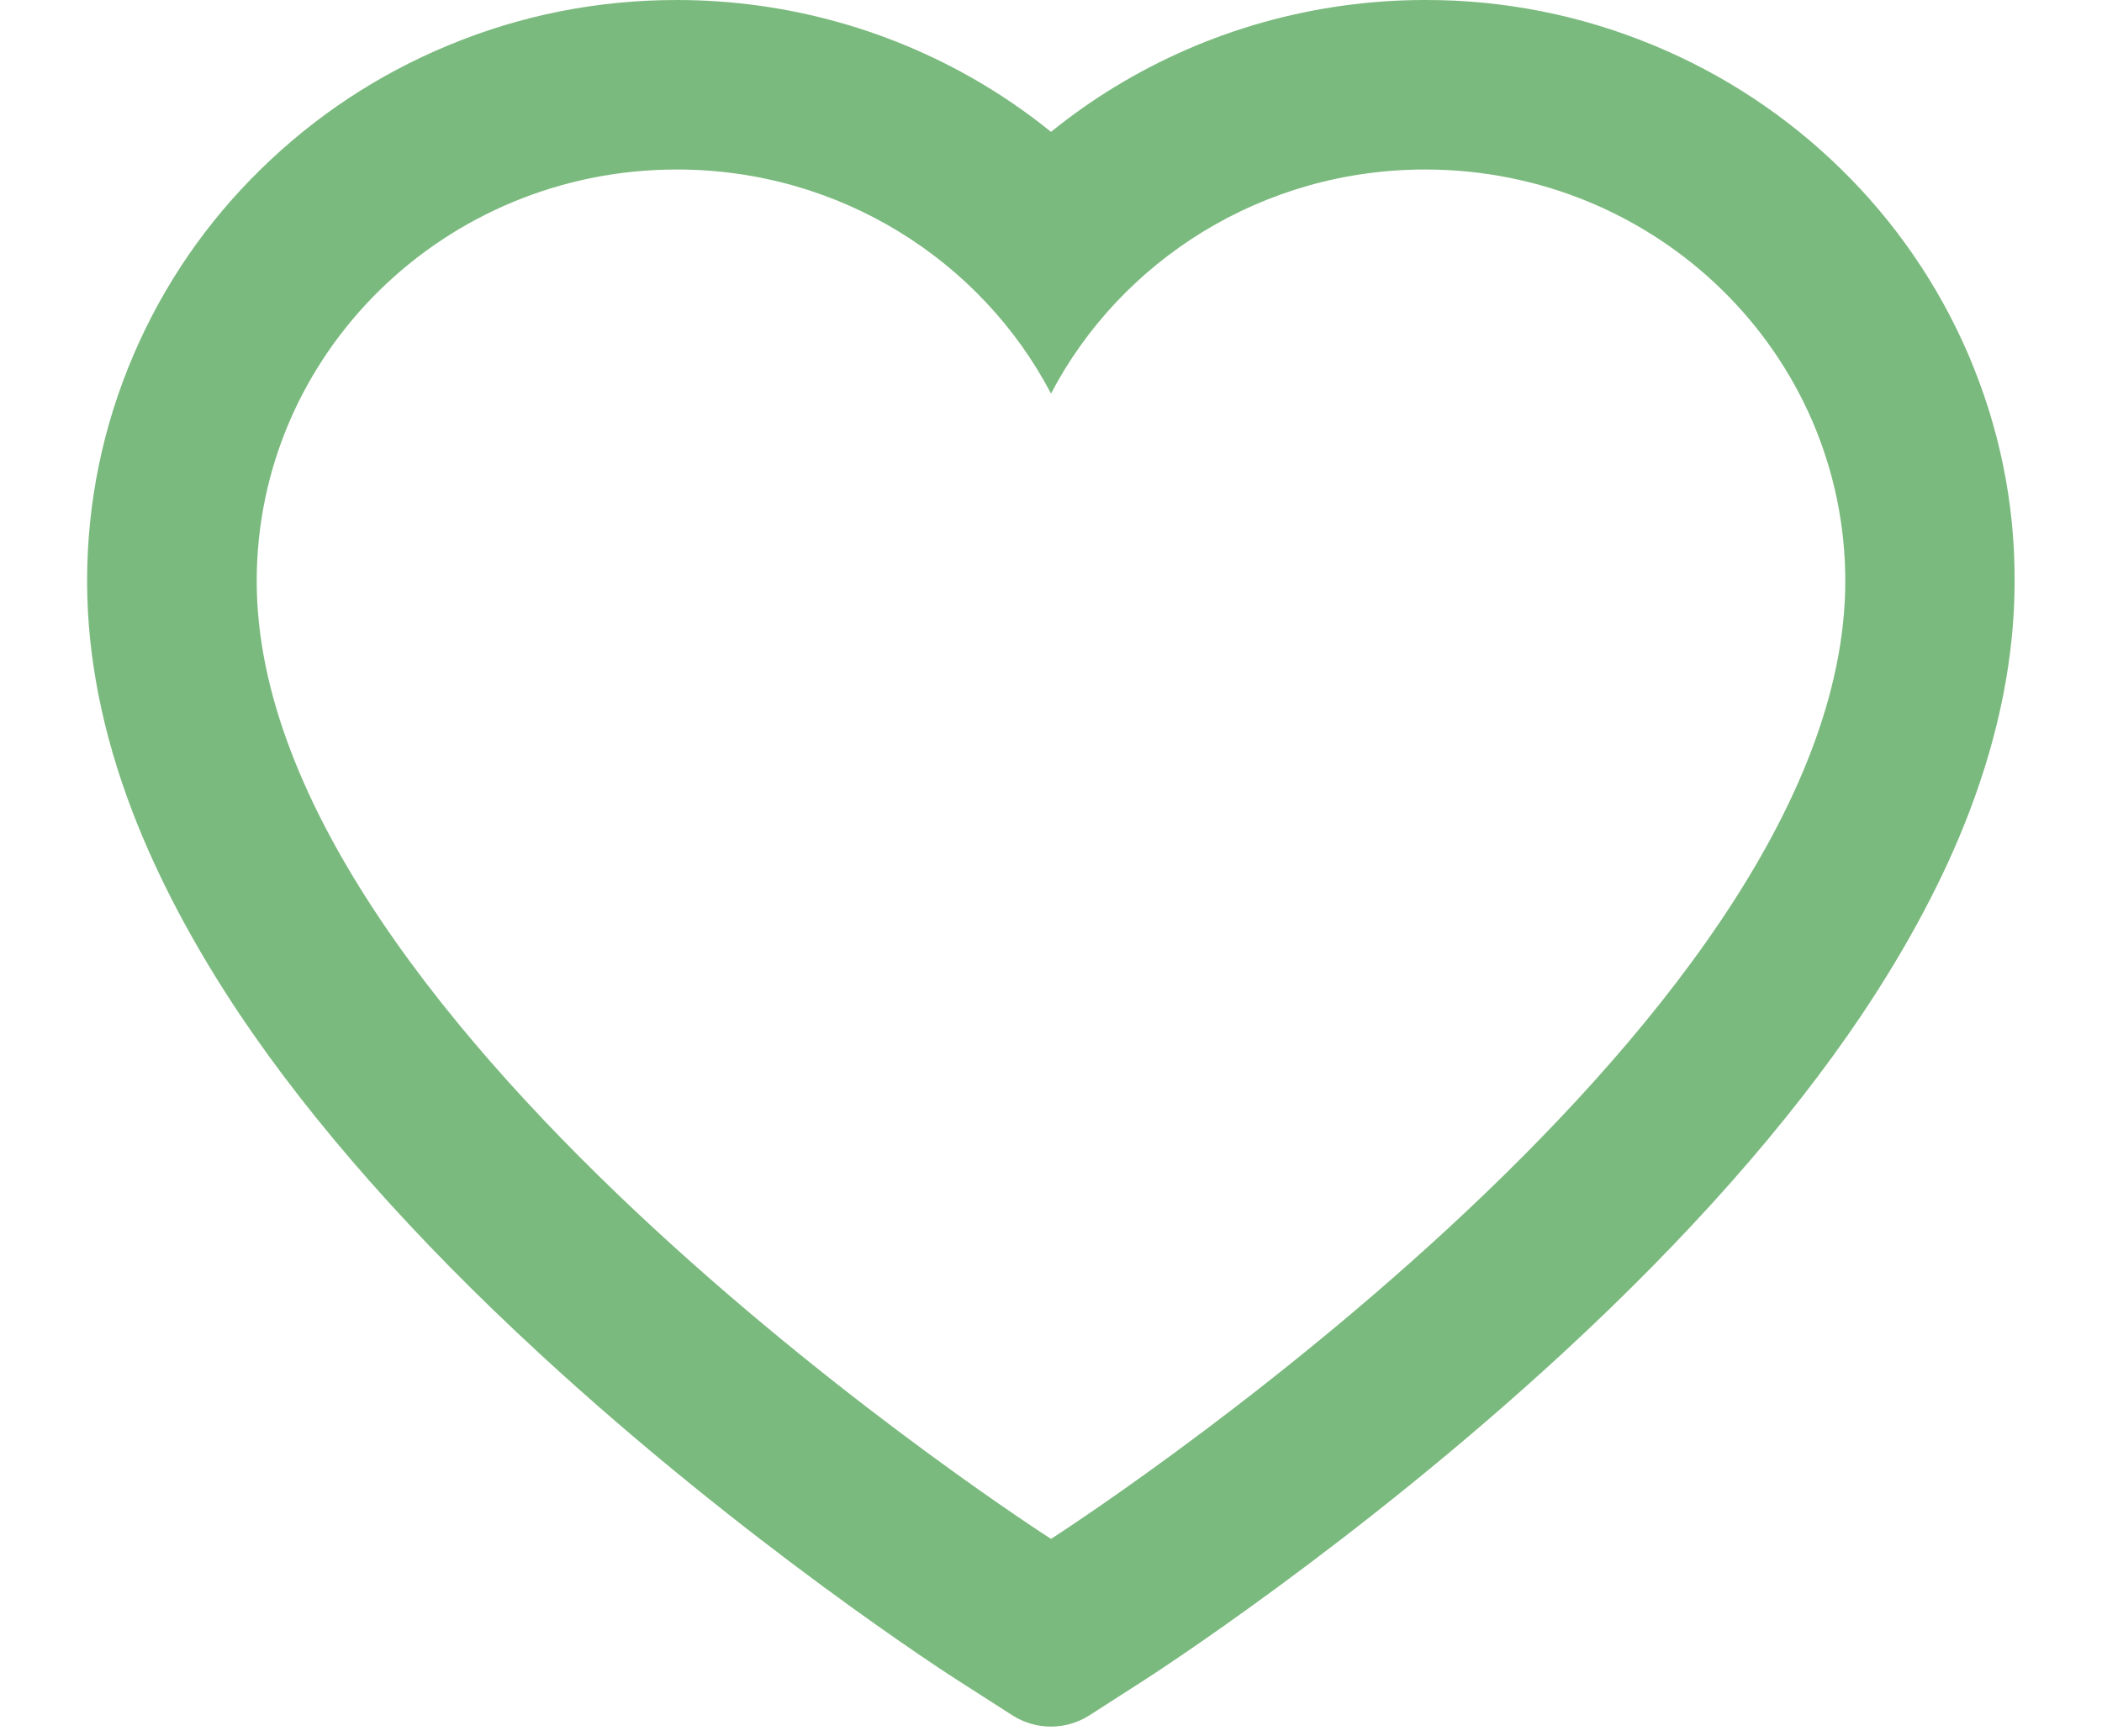 <svg width="23" height="19" viewBox="0 0 23 19" fill="none" xmlns="http://www.w3.org/2000/svg">
<path d="M21.534 3.872C21.207 3.114 20.735 2.428 20.145 1.851C19.555 1.272 18.858 0.812 18.094 0.496C17.302 0.167 16.452 -0.002 15.594 1.71603e-05C14.391 1.71603e-05 13.216 0.33 12.196 0.952C11.952 1.101 11.72 1.265 11.5 1.443C11.28 1.265 11.048 1.101 10.804 0.952C9.784 0.33 8.609 1.71603e-05 7.406 1.71603e-05C6.539 1.71603e-05 5.699 0.166 4.906 0.496C4.139 0.813 3.448 1.27 2.855 1.851C2.264 2.427 1.792 3.114 1.466 3.872C1.126 4.661 0.953 5.498 0.953 6.36C0.953 7.173 1.119 8.02 1.449 8.882C1.725 9.602 2.12 10.349 2.625 11.104C3.426 12.297 4.527 13.543 5.895 14.805C8.16 16.897 10.404 18.342 10.499 18.401L11.078 18.772C11.334 18.936 11.664 18.936 11.92 18.772L12.498 18.401C12.594 18.34 14.835 16.897 17.103 14.805C18.47 13.543 19.571 12.297 20.372 11.104C20.877 10.349 21.275 9.602 21.549 8.882C21.878 8.02 22.044 7.173 22.044 6.36C22.047 5.498 21.873 4.661 21.534 3.872ZM11.5 16.841C11.5 16.841 2.809 11.272 2.809 6.36C2.809 3.872 4.867 1.855 7.406 1.855C9.19 1.855 10.738 2.852 11.5 4.307C12.262 2.852 13.81 1.855 15.594 1.855C18.133 1.855 20.191 3.872 20.191 6.36C20.191 11.272 11.5 16.841 11.5 16.841Z" fill="#7BBA7E"/>
</svg>
